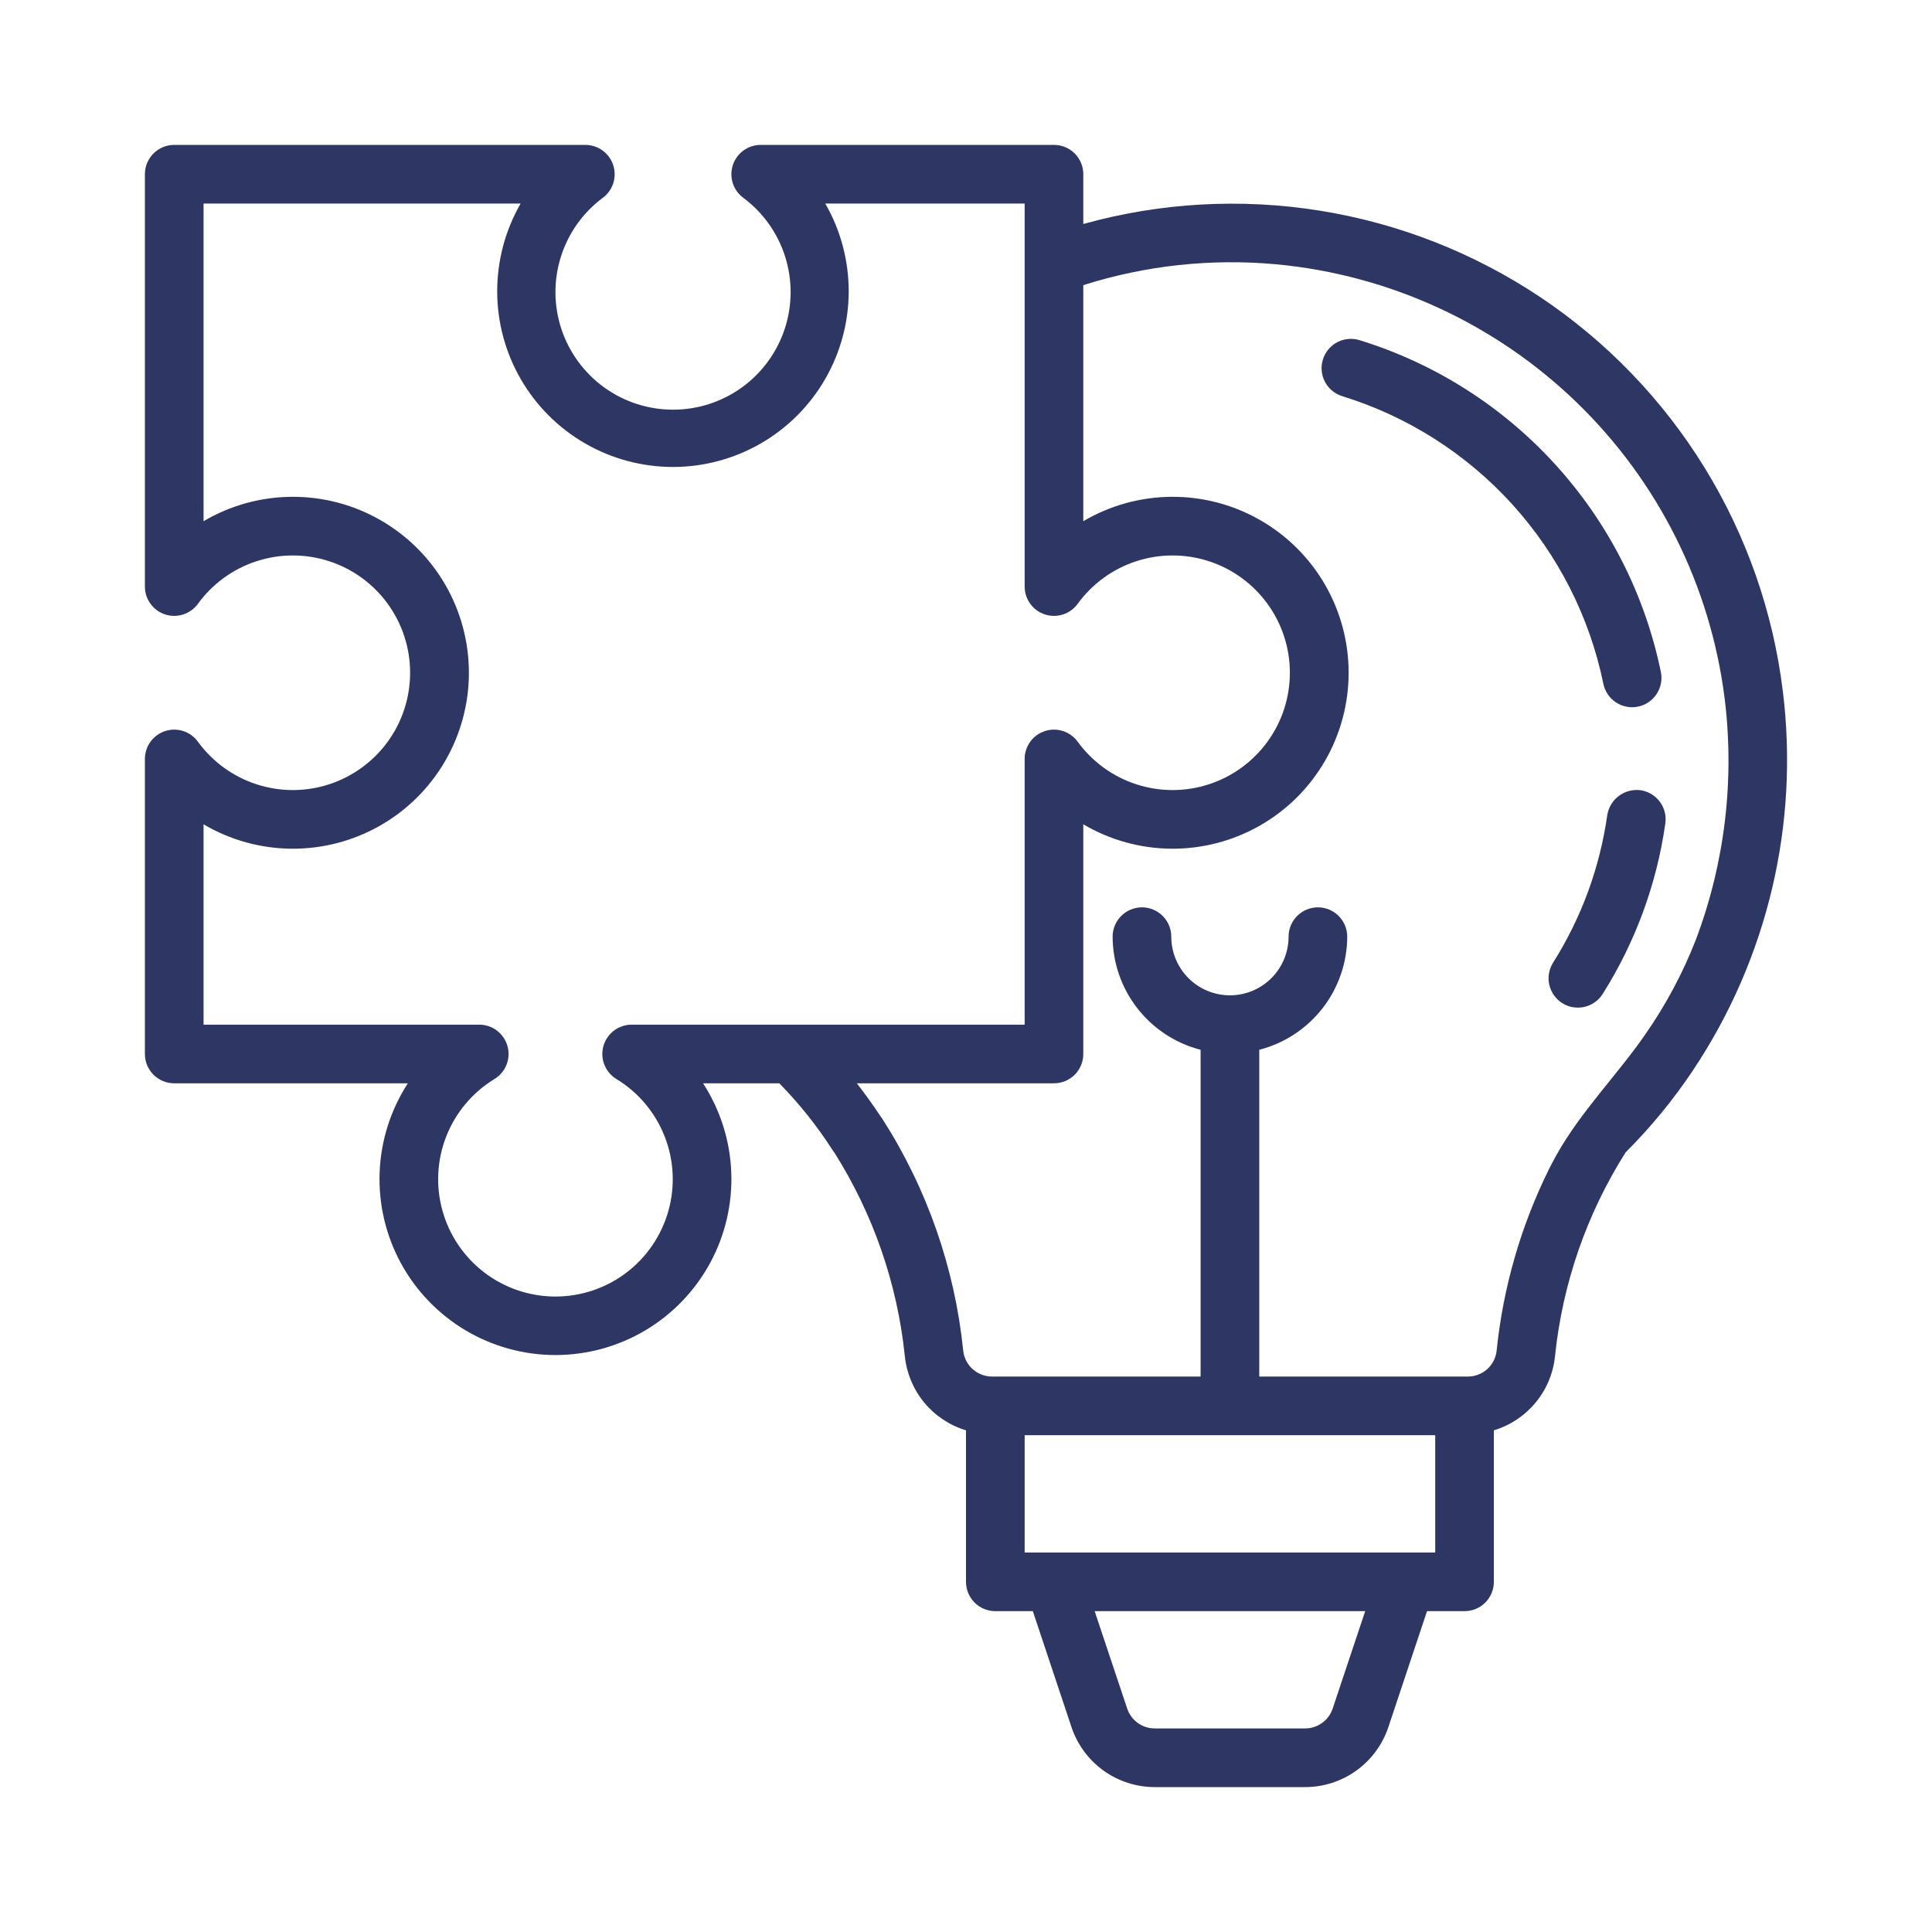 <svg width="80" height="80" viewBox="0 0 80 80" fill="none" xmlns="http://www.w3.org/2000/svg">
<path d="M73.822 28.611C73.419 25.33 72.313 22.174 70.579 19.359C68.845 16.544 66.524 14.136 63.774 12.3C61.024 10.465 57.911 9.244 54.646 8.722C51.381 8.2 48.042 8.388 44.857 9.275V7.214C44.857 7.055 44.826 6.897 44.765 6.749C44.704 6.602 44.614 6.468 44.502 6.355C44.389 6.243 44.255 6.153 44.108 6.092C43.96 6.031 43.802 6 43.643 6H31.5C31.245 6 30.997 6.08 30.79 6.229C30.583 6.377 30.429 6.587 30.348 6.829C30.267 7.071 30.264 7.331 30.34 7.575C30.416 7.818 30.566 8.031 30.77 8.184C31.592 8.794 32.201 9.647 32.51 10.623C32.82 11.599 32.814 12.648 32.493 13.62C32.173 14.592 31.554 15.438 30.725 16.039C29.896 16.639 28.899 16.963 27.875 16.964C26.851 16.965 25.853 16.644 25.023 16.046C24.192 15.447 23.571 14.602 23.248 13.631C22.926 12.66 22.917 11.611 23.224 10.635C23.531 9.658 24.138 8.803 24.959 8.191C25.165 8.039 25.317 7.827 25.394 7.583C25.472 7.34 25.471 7.078 25.391 6.835C25.311 6.592 25.156 6.381 24.95 6.231C24.742 6.081 24.494 6 24.238 6H7.214C7.055 6 6.897 6.031 6.749 6.092C6.602 6.153 6.468 6.243 6.355 6.355C6.243 6.468 6.153 6.602 6.092 6.749C6.031 6.897 6 7.055 6 7.214V24.288C6 24.544 6.081 24.794 6.232 25.001C6.382 25.209 6.595 25.363 6.839 25.443C7.083 25.522 7.345 25.522 7.589 25.443C7.833 25.363 8.045 25.209 8.196 25.002C8.799 24.172 9.649 23.554 10.625 23.238C11.6 22.921 12.651 22.921 13.627 23.238C14.602 23.555 15.452 24.172 16.055 25.002C16.658 25.832 16.982 26.831 16.982 27.857C16.982 28.883 16.658 29.882 16.055 30.712C15.452 31.542 14.602 32.159 13.627 32.477C12.651 32.794 11.6 32.794 10.625 32.477C9.649 32.16 8.799 31.542 8.196 30.713C8.045 30.505 7.833 30.351 7.589 30.272C7.345 30.192 7.083 30.192 6.839 30.272C6.595 30.351 6.382 30.505 6.232 30.713C6.081 30.92 6 31.17 6 31.427V43.643C6 43.802 6.031 43.96 6.092 44.108C6.153 44.255 6.243 44.389 6.355 44.502C6.468 44.614 6.602 44.704 6.749 44.765C6.897 44.826 7.055 44.857 7.214 44.857H16.888C16.175 45.957 15.771 47.229 15.72 48.539C15.669 49.849 15.972 51.149 16.598 52.301C17.224 53.453 18.149 54.414 19.275 55.085C20.402 55.755 21.689 56.109 23 56.109C24.311 56.109 25.598 55.755 26.725 55.085C27.851 54.414 28.776 53.453 29.402 52.301C30.028 51.149 30.331 49.849 30.28 48.539C30.229 47.229 29.825 45.957 29.112 44.857H32.27C33.093 45.697 33.829 46.619 34.465 47.608C34.489 47.648 34.517 47.686 34.547 47.722C36.161 50.275 37.161 53.166 37.469 56.17C37.543 56.872 37.823 57.537 38.273 58.08C38.723 58.624 39.324 59.023 40 59.227V65.5C40 65.659 40.031 65.817 40.092 65.965C40.153 66.112 40.243 66.246 40.355 66.359C40.468 66.472 40.602 66.561 40.749 66.622C40.897 66.683 41.055 66.714 41.214 66.714H42.767L44.366 71.51C44.607 72.235 45.071 72.867 45.691 73.314C46.312 73.761 47.057 74.001 47.822 74H54.035C54.8 74.001 55.545 73.761 56.166 73.314C56.786 72.867 57.25 72.235 57.491 71.51L59.09 66.714H60.643C60.802 66.714 60.96 66.683 61.108 66.622C61.255 66.561 61.389 66.472 61.502 66.359C61.614 66.246 61.704 66.112 61.765 65.965C61.826 65.817 61.857 65.659 61.857 65.5V59.227C62.533 59.023 63.134 58.624 63.584 58.08C64.034 57.537 64.314 56.872 64.388 56.17C64.696 53.166 65.696 50.274 67.31 47.722L67.312 47.718C68.352 46.68 69.286 45.542 70.103 44.321L70.107 44.313C73.189 39.694 74.508 34.121 73.822 28.611ZM26.157 42.429C25.891 42.428 25.632 42.516 25.42 42.677C25.209 42.838 25.056 43.064 24.985 43.321C24.914 43.577 24.93 43.85 25.029 44.096C25.129 44.343 25.307 44.55 25.535 44.686C26.438 45.239 27.136 46.071 27.522 47.057C27.909 48.043 27.962 49.127 27.675 50.146C27.388 51.165 26.776 52.062 25.932 52.702C25.088 53.341 24.059 53.687 23 53.687C21.941 53.687 20.912 53.341 20.068 52.702C19.224 52.062 18.612 51.165 18.325 50.146C18.038 49.127 18.091 48.043 18.478 47.057C18.864 46.071 19.562 45.239 20.465 44.686C20.693 44.55 20.871 44.343 20.971 44.096C21.07 43.85 21.086 43.577 21.015 43.321C20.944 43.064 20.791 42.838 20.58 42.677C20.368 42.516 20.109 42.428 19.843 42.429H8.429V34.133C9.535 34.785 10.794 35.134 12.079 35.143C13.364 35.152 14.628 34.821 15.743 34.184C16.859 33.547 17.786 32.626 18.431 31.515C19.076 30.404 19.416 29.142 19.416 27.857C19.416 26.573 19.076 25.311 18.431 24.2C17.786 23.089 16.859 22.168 15.743 21.531C14.628 20.893 13.364 20.563 12.079 20.572C10.794 20.581 9.535 20.929 8.429 21.582V8.429H21.558C20.921 9.535 20.587 10.79 20.588 12.066C20.589 13.343 20.926 14.597 21.566 15.702C22.205 16.807 23.123 17.724 24.229 18.362C25.335 19 26.589 19.336 27.865 19.336C29.142 19.336 30.396 19 31.502 18.362C32.608 17.724 33.526 16.807 34.165 15.702C34.804 14.597 35.142 13.343 35.143 12.066C35.144 10.79 34.81 9.535 34.173 8.429H42.429V24.288C42.428 24.544 42.51 24.794 42.66 25.001C42.811 25.209 43.023 25.363 43.267 25.443C43.511 25.522 43.774 25.522 44.018 25.443C44.261 25.363 44.474 25.209 44.625 25.002C45.228 24.172 46.078 23.554 47.053 23.238C48.029 22.921 49.08 22.921 50.055 23.238C51.031 23.555 51.881 24.172 52.483 25.002C53.086 25.832 53.411 26.831 53.411 27.857C53.411 28.883 53.086 29.882 52.483 30.712C51.881 31.542 51.031 32.159 50.055 32.477C49.08 32.794 48.029 32.794 47.053 32.477C46.078 32.16 45.228 31.542 44.625 30.713C44.474 30.505 44.261 30.351 44.018 30.272C43.774 30.192 43.511 30.192 43.267 30.272C43.023 30.351 42.811 30.505 42.66 30.713C42.51 30.92 42.428 31.17 42.429 31.427V42.429H26.157ZM55.186 70.741C55.106 70.984 54.952 71.194 54.745 71.343C54.539 71.493 54.29 71.572 54.035 71.571H47.822C47.567 71.572 47.318 71.493 47.112 71.343C46.905 71.194 46.751 70.984 46.672 70.741L45.327 66.714H56.53L55.186 70.741ZM59.429 64.286H42.429V59.429H59.429V64.286ZM70.224 38.907C69.684 40.29 68.983 41.604 68.135 42.822C66.957 44.527 65.466 46.01 64.451 47.826L64.395 47.926C64.305 48.089 64.218 48.254 64.136 48.421C62.973 50.772 62.241 53.313 61.973 55.923C61.943 56.219 61.804 56.493 61.583 56.692C61.362 56.891 61.075 57.001 60.778 57H52.143V43.469C53.183 43.202 54.104 42.596 54.764 41.749C55.423 40.902 55.782 39.859 55.786 38.786C55.786 38.464 55.658 38.155 55.43 37.927C55.202 37.699 54.894 37.571 54.571 37.571C54.249 37.571 53.941 37.699 53.713 37.927C53.485 38.155 53.357 38.464 53.357 38.786C53.357 39.43 53.101 40.047 52.646 40.503C52.19 40.958 51.573 41.214 50.929 41.214C50.285 41.214 49.667 40.958 49.211 40.503C48.756 40.047 48.5 39.43 48.5 38.786C48.5 38.464 48.372 38.155 48.144 37.927C47.917 37.699 47.608 37.571 47.286 37.571C46.964 37.571 46.655 37.699 46.427 37.927C46.199 38.155 46.071 38.464 46.071 38.786C46.075 39.859 46.434 40.902 47.094 41.749C47.753 42.596 48.675 43.202 49.714 43.469V57H41.079C40.782 57.001 40.495 56.891 40.274 56.692C40.053 56.493 39.914 56.219 39.884 55.923C39.535 52.502 38.385 49.21 36.528 46.316C36.503 46.277 36.476 46.24 36.447 46.204C36.113 45.696 35.788 45.257 35.479 44.857H43.643C43.802 44.857 43.96 44.826 44.108 44.765C44.255 44.704 44.389 44.614 44.502 44.502C44.614 44.389 44.704 44.255 44.765 44.108C44.826 43.96 44.857 43.802 44.857 43.643V34.133C45.964 34.785 47.223 35.134 48.508 35.143C49.792 35.152 51.056 34.821 52.172 34.184C53.288 33.547 54.215 32.626 54.86 31.515C55.505 30.404 55.844 29.142 55.844 27.857C55.844 26.573 55.505 25.311 54.86 24.2C54.215 23.089 53.288 22.168 52.172 21.531C51.056 20.893 49.792 20.563 48.508 20.572C47.223 20.581 45.964 20.929 44.857 21.582V11.807C47.439 10.989 50.159 10.695 52.857 10.945C57.531 11.383 61.916 13.401 65.289 16.666C68.663 19.931 70.822 24.248 71.412 28.905C71.833 32.286 71.425 35.719 70.224 38.907Z" fill="#2E3663"/>
<path d="M67.58 29.285C67.662 29.285 67.745 29.277 67.826 29.261C68.142 29.195 68.418 29.008 68.596 28.739C68.773 28.47 68.837 28.142 68.773 27.826C68.115 24.627 66.61 21.664 64.414 19.247C62.219 16.829 59.414 15.046 56.293 14.085C55.986 13.99 55.654 14.022 55.369 14.172C55.085 14.323 54.873 14.58 54.778 14.887C54.683 15.194 54.714 15.526 54.864 15.811C55.013 16.095 55.27 16.308 55.577 16.404C58.282 17.238 60.712 18.783 62.615 20.878C64.517 22.974 65.822 25.542 66.392 28.314C66.448 28.588 66.597 28.834 66.813 29.011C67.03 29.187 67.3 29.284 67.58 29.285Z" fill="#2E3663"/>
<path d="M67.926 32.72C67.608 32.681 67.287 32.766 67.031 32.959C66.775 33.151 66.604 33.436 66.553 33.752C66.246 35.924 65.482 38.007 64.31 39.861C64.138 40.134 64.081 40.463 64.153 40.777C64.224 41.091 64.417 41.364 64.689 41.536C64.882 41.659 65.107 41.724 65.337 41.723C65.542 41.723 65.743 41.671 65.923 41.572C66.103 41.473 66.254 41.33 66.364 41.156C67.718 39.012 68.602 36.605 68.958 34.094C69.003 33.775 68.92 33.451 68.726 33.194C68.533 32.936 68.245 32.766 67.926 32.72Z" fill="#2E3663"/>
</svg>
